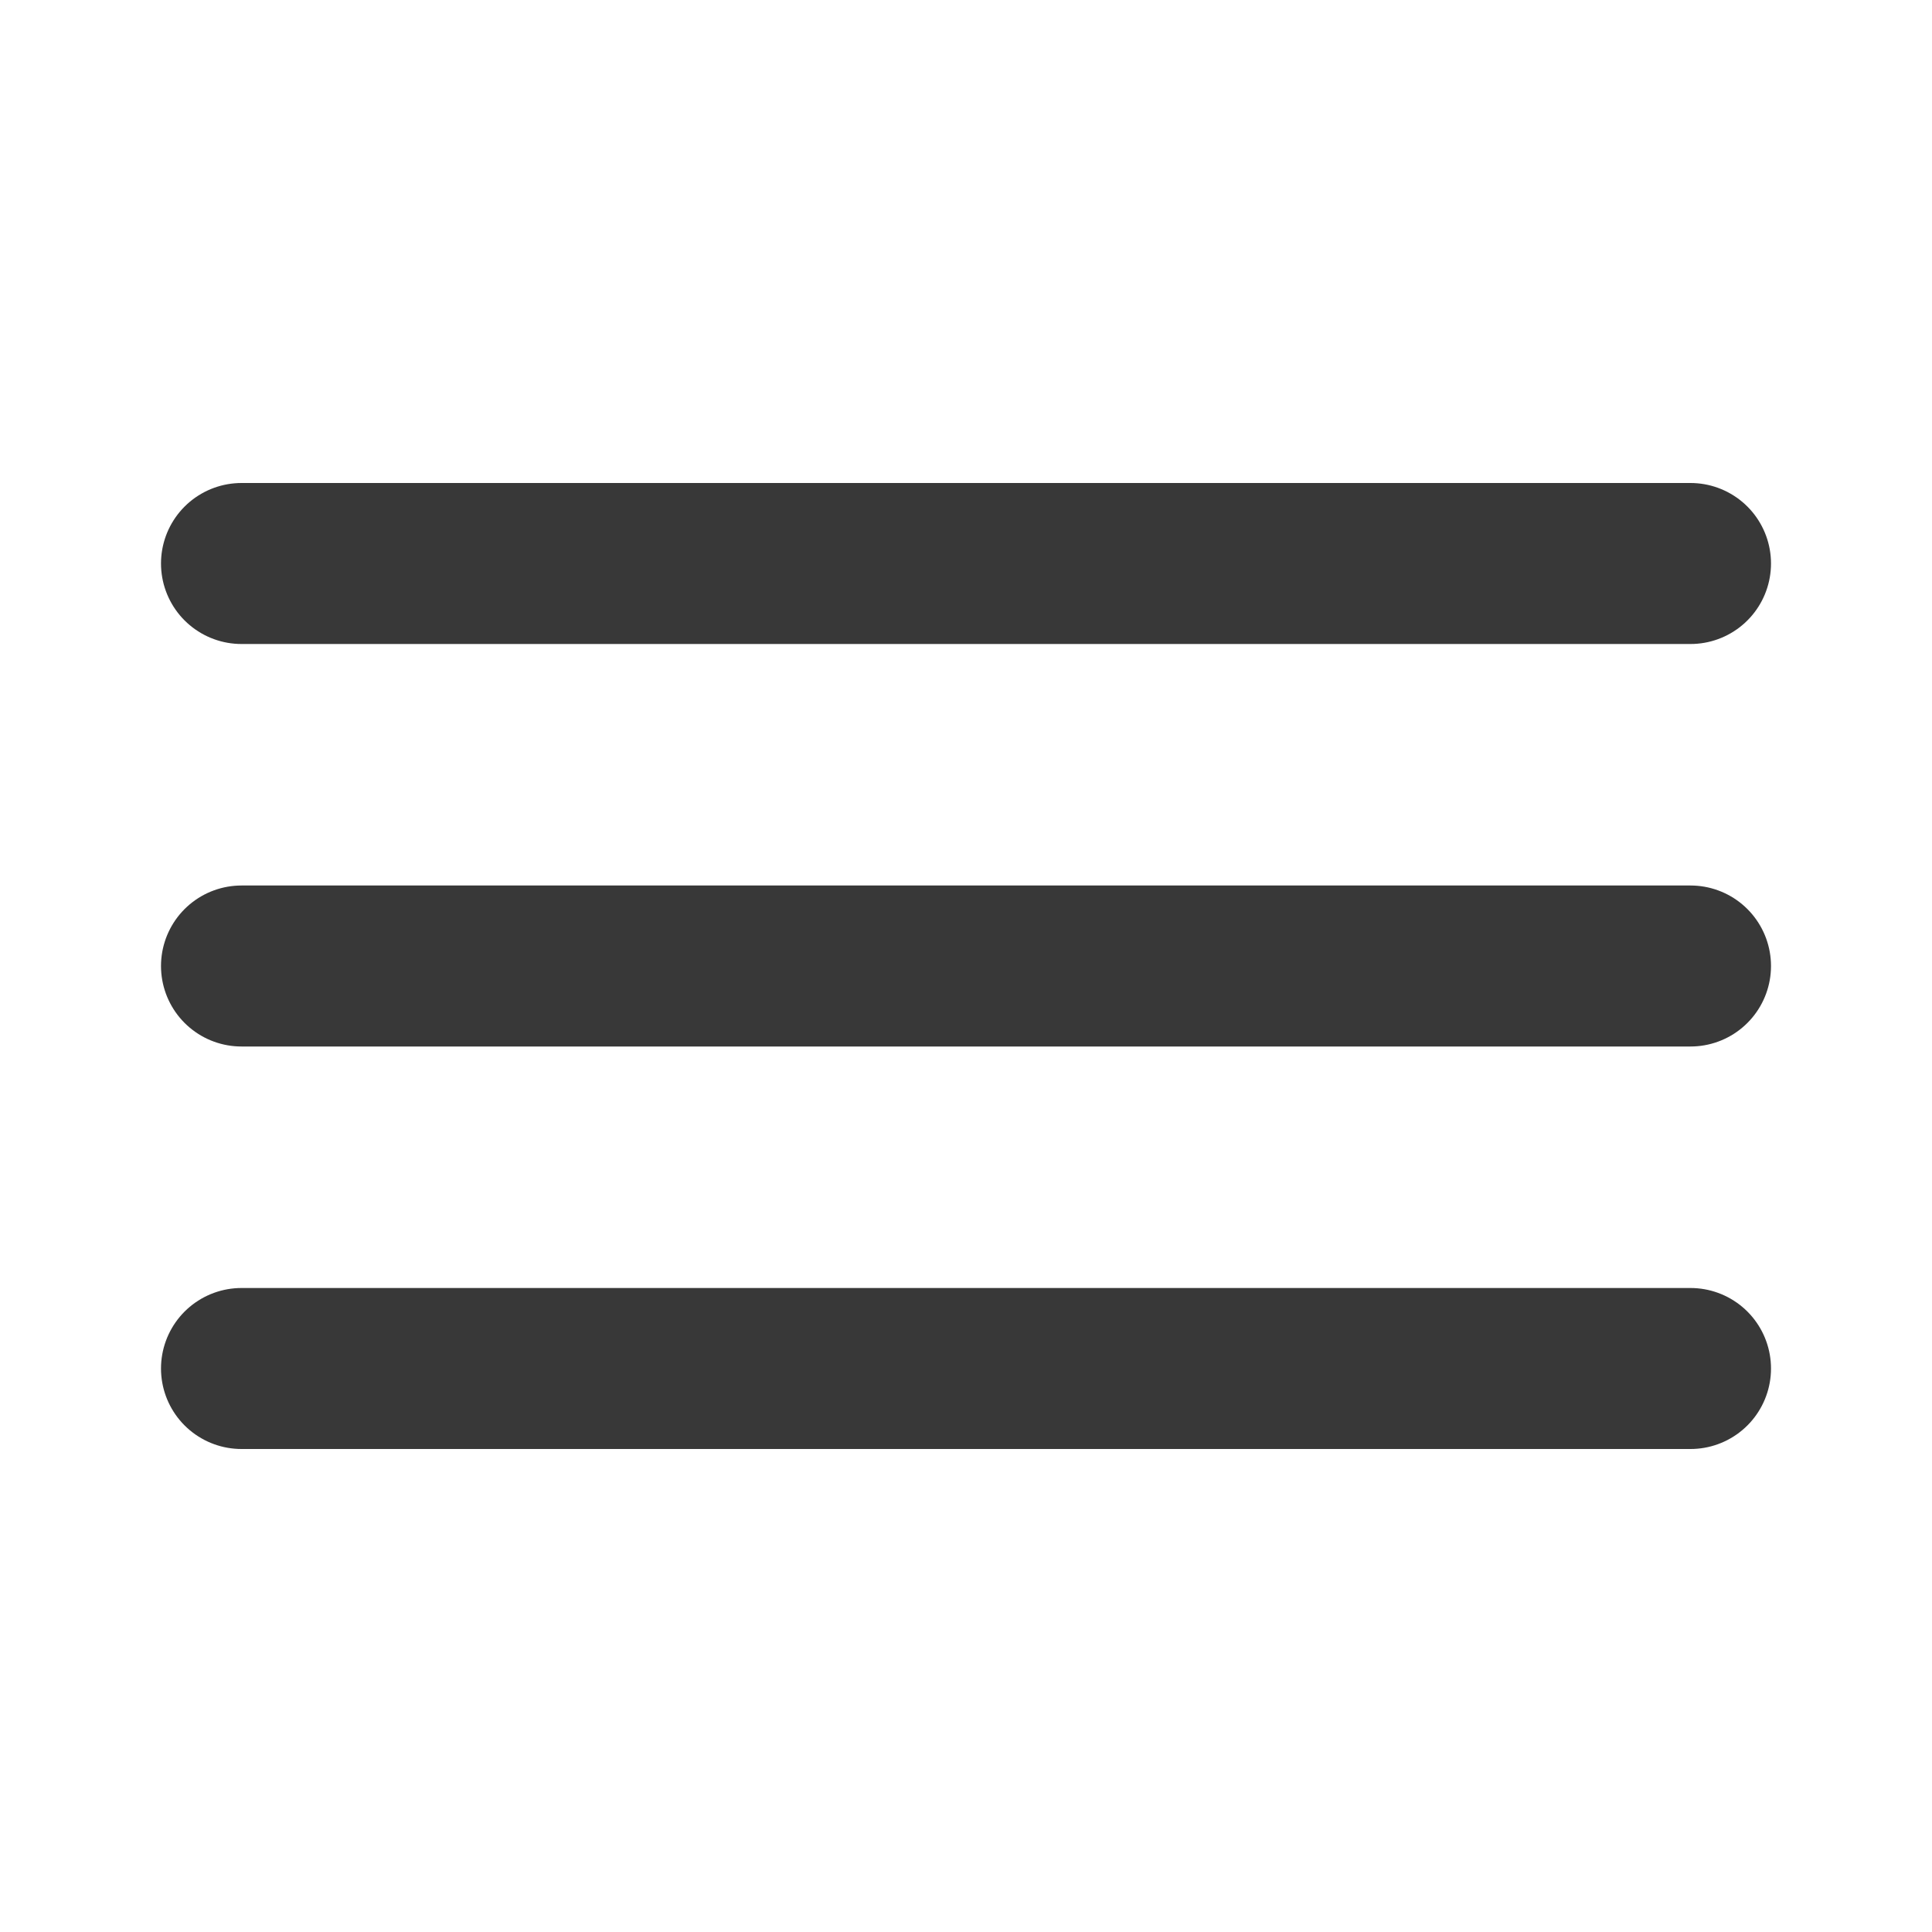 <svg width="24" height="24" viewBox="0 0 24 24" fill="none" xmlns="http://www.w3.org/2000/svg">
<path d="M3 7H21" stroke="#383838" stroke-width="2" stroke-linecap="round"/>
<path d="M3 12H21" stroke="#383838" stroke-width="2" stroke-linecap="round"/>
<path d="M3 17H21" stroke="#383838" stroke-width="2" stroke-linecap="round"/>
</svg>
